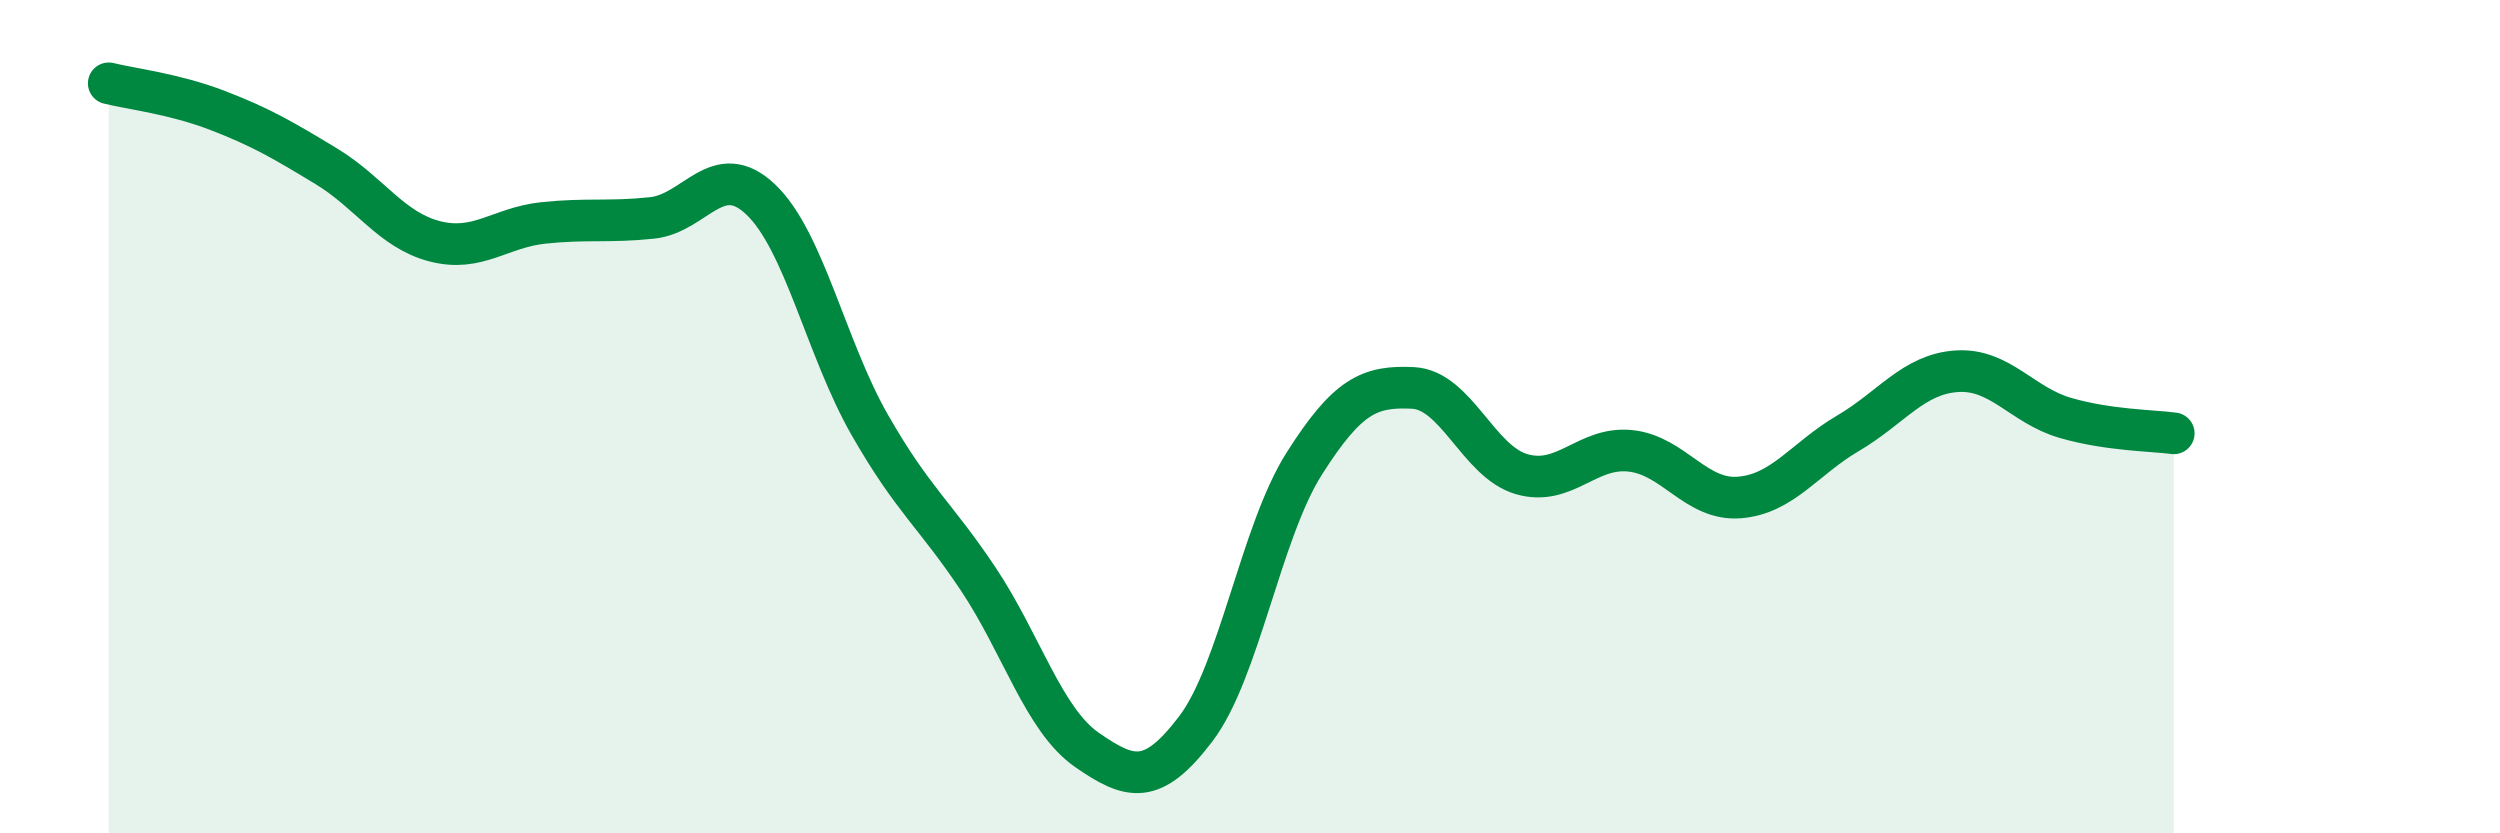 
    <svg width="60" height="20" viewBox="0 0 60 20" xmlns="http://www.w3.org/2000/svg">
      <path
        d="M 2.61,2 C 3.13,2.13 4.18,2.25 5.22,2.65 C 6.26,3.05 6.79,3.36 7.83,3.99 C 8.87,4.62 9.39,5.52 10.43,5.79 C 11.47,6.06 12,5.46 13.04,5.35 C 14.08,5.24 14.61,5.34 15.65,5.23 C 16.69,5.12 17.22,3.8 18.26,4.79 C 19.3,5.78 19.83,8.37 20.87,10.19 C 21.91,12.01 22.44,12.34 23.48,13.9 C 24.52,15.46 25.05,17.28 26.09,18 C 27.13,18.72 27.66,18.86 28.7,17.49 C 29.74,16.12 30.26,12.77 31.3,11.13 C 32.34,9.49 32.87,9.26 33.91,9.31 C 34.95,9.36 35.48,11.08 36.52,11.38 C 37.56,11.68 38.09,10.71 39.13,10.82 C 40.17,10.93 40.7,12.02 41.74,11.94 C 42.78,11.86 43.31,11.01 44.35,10.4 C 45.39,9.79 45.92,8.98 46.96,8.91 C 48,8.84 48.53,9.73 49.57,10.03 C 50.61,10.33 51.65,10.33 52.17,10.4L52.17 20L2.61 20Z"
        fill="#008740"
        opacity="0.1"
        stroke-linecap="round"
        stroke-linejoin="round"
      />
      <path
        d="M 2.61,2 C 3.13,2.13 4.18,2.25 5.22,2.65 C 6.26,3.05 6.79,3.36 7.83,3.99 C 8.87,4.62 9.39,5.52 10.43,5.79 C 11.47,6.06 12,5.46 13.04,5.35 C 14.08,5.24 14.61,5.34 15.65,5.23 C 16.69,5.12 17.22,3.8 18.26,4.79 C 19.3,5.78 19.83,8.37 20.87,10.19 C 21.91,12.01 22.44,12.34 23.48,13.9 C 24.52,15.46 25.05,17.28 26.09,18 C 27.13,18.72 27.66,18.86 28.7,17.49 C 29.74,16.12 30.26,12.77 31.3,11.13 C 32.34,9.49 32.87,9.26 33.91,9.31 C 34.95,9.36 35.48,11.08 36.52,11.38 C 37.56,11.68 38.09,10.71 39.13,10.82 C 40.17,10.93 40.7,12.02 41.74,11.94 C 42.78,11.86 43.31,11.01 44.35,10.4 C 45.39,9.79 45.92,8.98 46.96,8.91 C 48,8.84 48.53,9.73 49.57,10.03 C 50.61,10.33 51.65,10.33 52.17,10.4"
        stroke="#008740"
        stroke-width="1"
        fill="none"
        stroke-linecap="round"
        stroke-linejoin="round"
      />
    </svg>
  
